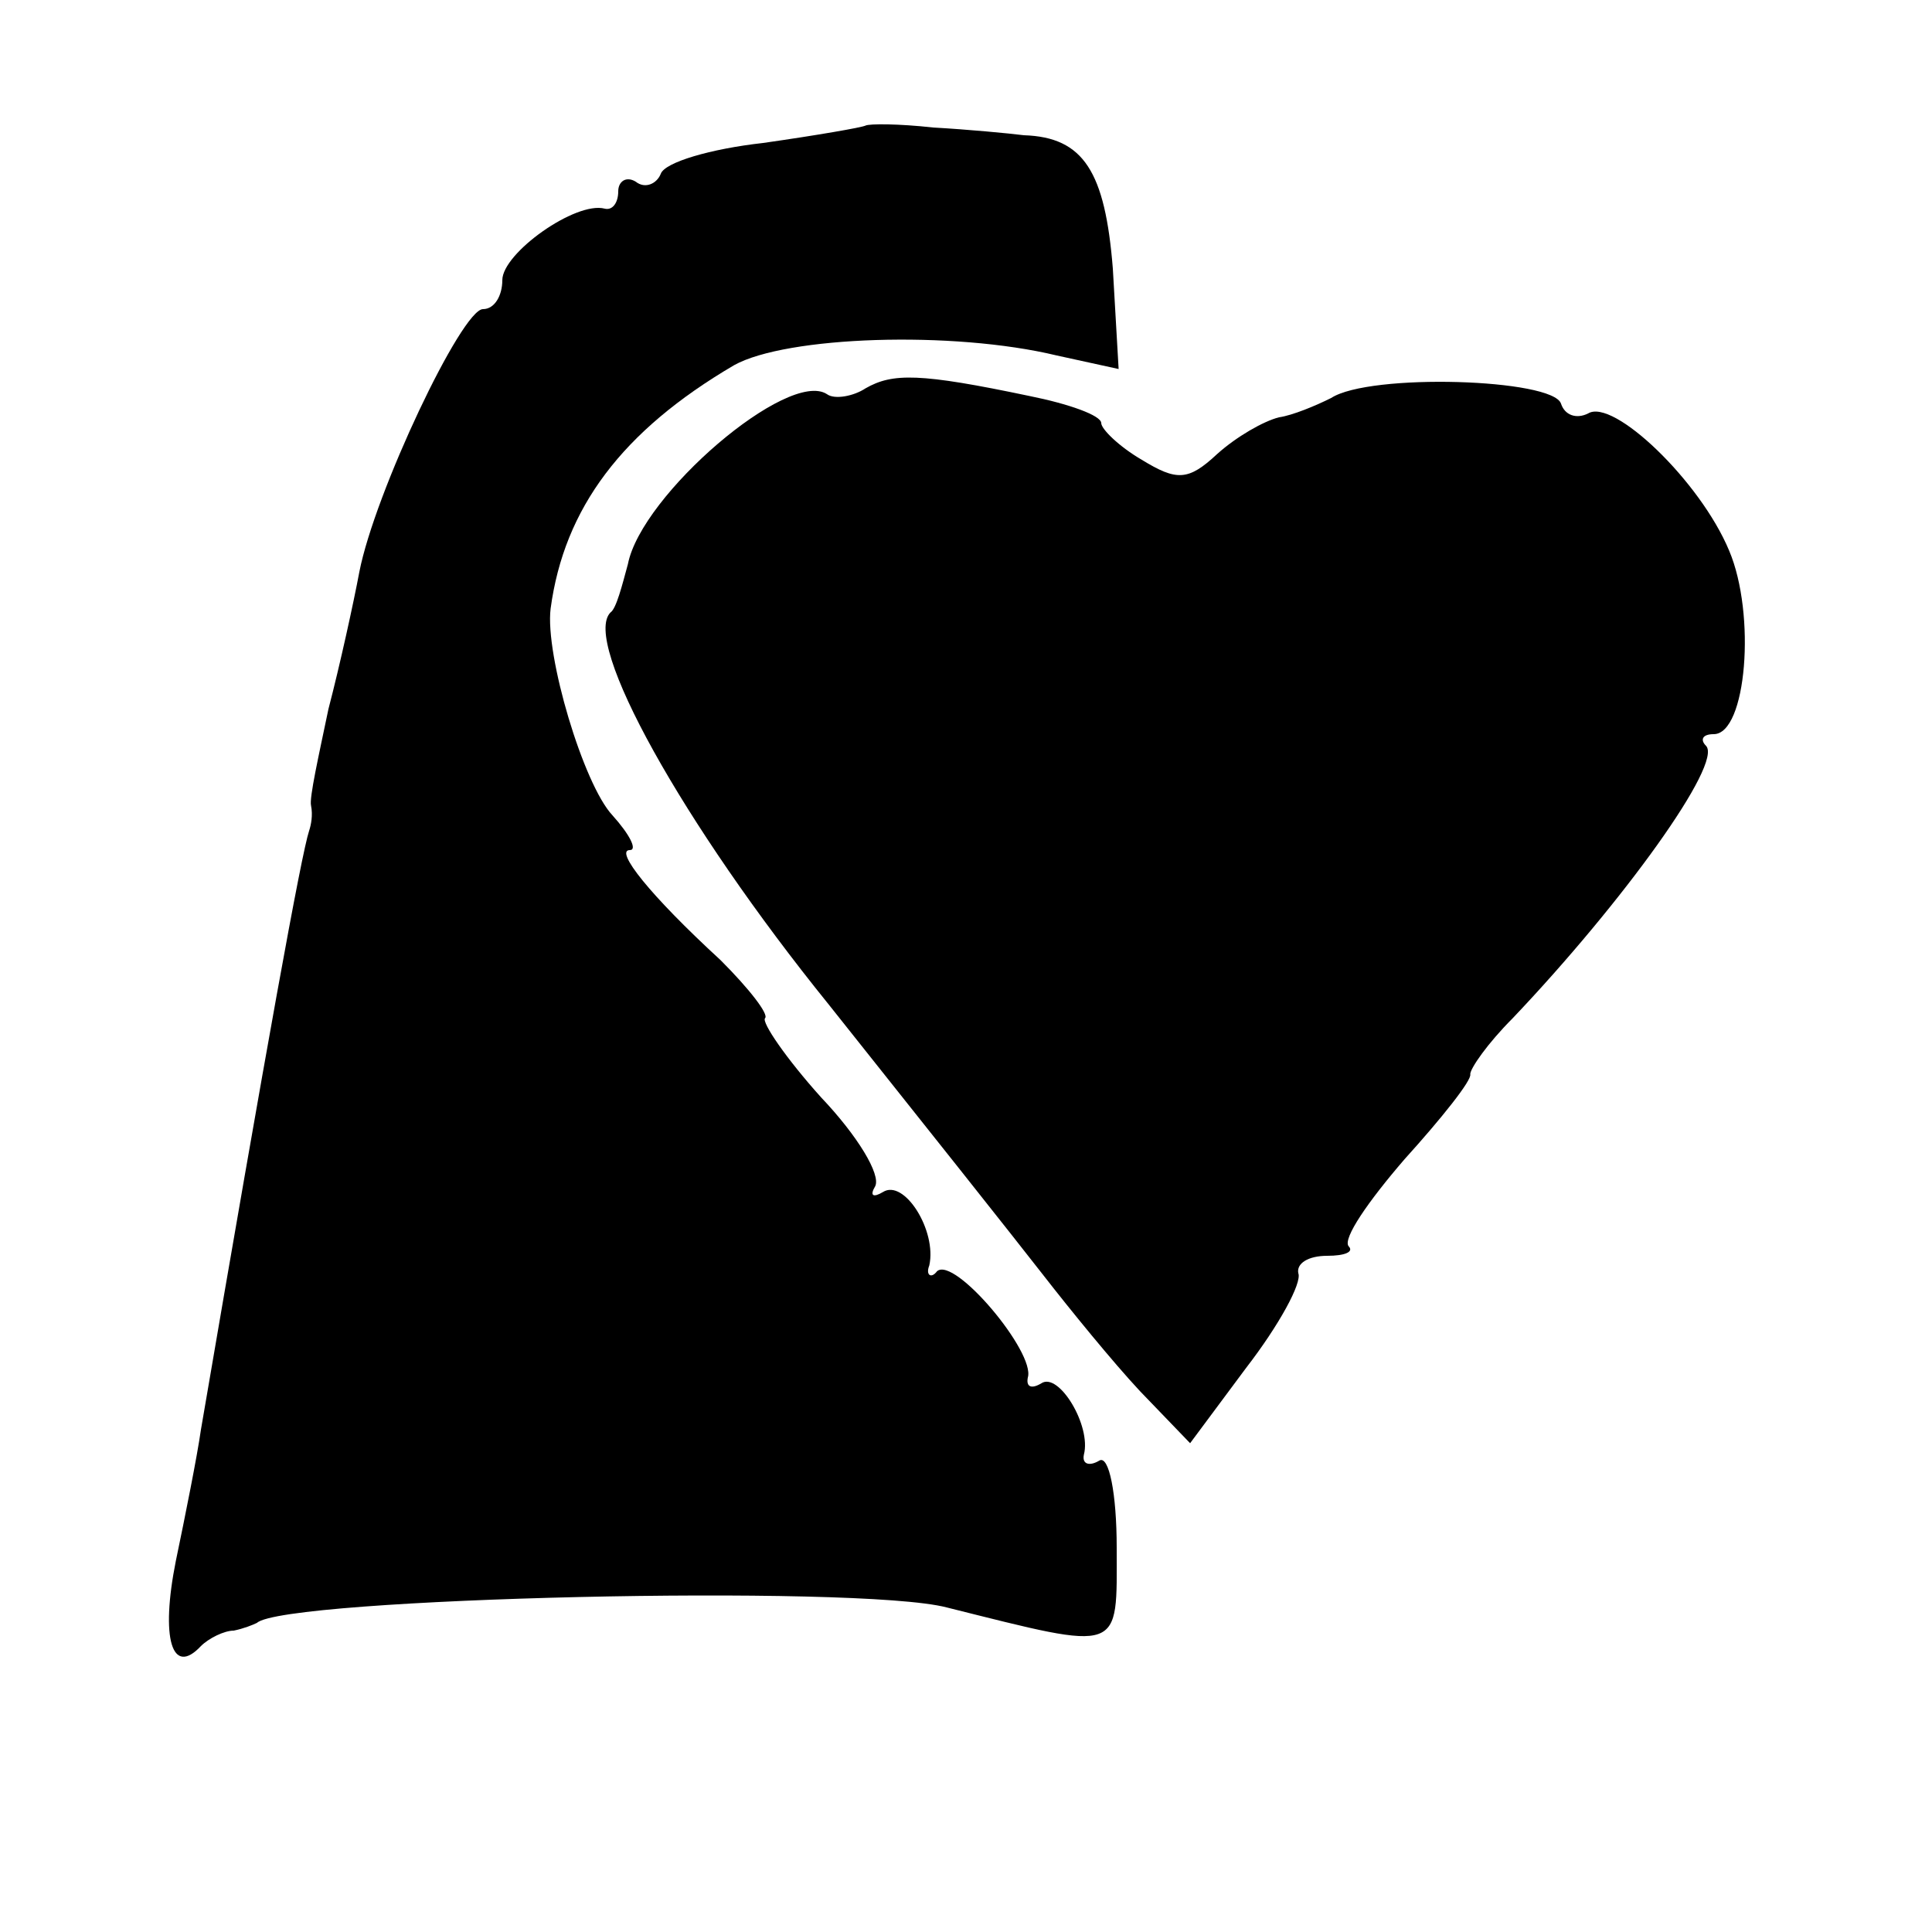 <svg version="1" xmlns="http://www.w3.org/2000/svg" width="133.333" height="133.333" viewBox="0 0 100 100"><path d="M44.8 6.5c-.2.1-2.5.5-5.3.9-2.7.3-5.1 1-5.3 1.6-.2.5-.8.8-1.3.4-.5-.3-.9 0-.9.5 0 .6-.3 1-.7.9-1.5-.4-5.3 2.3-5.3 3.7 0 .8-.4 1.5-1 1.5-1.1 0-5.6 9.5-6.4 13.6-.3 1.6-1 4.8-1.6 7.1-.5 2.4-1 4.6-.9 5 .1.5 0 1-.1 1.3-.4 1.2-2.2 11.1-5.6 31-.2 1.4-.8 4.4-1.3 6.8-.8 4-.2 6 1.3 4.4.4-.4 1.2-.8 1.7-.8.5-.1 1-.3 1.2-.4 1.4-1.3 31.1-2 35.7-.8 9.2 2.3 8.8 2.4 8.8-3.1 0-2.8-.4-4.8-.9-4.5-.5.3-.9.2-.8-.3.4-1.5-1.3-4.3-2.2-3.7-.5.3-.8.2-.7-.3.4-1.3-3.8-6.3-4.7-5.5-.3.4-.6.2-.4-.3.4-1.8-1.3-4.5-2.4-3.8-.5.3-.7.2-.4-.3.3-.6-.9-2.6-2.8-4.6-1.8-2-3.1-3.9-2.9-4.1.2-.2-.8-1.5-2.3-3-3.7-3.4-5.5-5.7-4.7-5.7.4 0 0-.8-.9-1.8-1.5-1.6-3.5-8.3-3.2-10.7.7-5.2 3.7-9.2 9.5-12.6 2.7-1.5 11.3-1.8 16.7-.5l3.2.7-.3-5.2c-.4-5-1.5-6.8-4.6-6.9-.8-.1-2.9-.3-4.7-.4-1.8-.2-3.3-.2-3.5-.1z"/><path d="M44.8 20.1c-.6.4-1.6.6-2 .3-2-1.3-9.6 5.2-10.3 8.8-.3 1.1-.6 2.3-.9 2.5-1.5 1.5 3.7 10.9 11.3 20.3 4.7 5.9 9.7 12.2 11.1 14 1.4 1.8 3.6 4.5 5 6l2.6 2.7 2.9-3.9c1.7-2.2 2.9-4.4 2.7-4.9-.1-.5.5-.9 1.5-.9.9 0 1.4-.2 1.1-.5-.3-.4 1-2.3 2.9-4.5 1.9-2.1 3.5-4.1 3.4-4.4 0-.3.9-1.6 2.2-2.9 5.7-6 10.9-13.2 10-14.1-.3-.3-.2-.6.4-.6 1.7 0 2.2-6.2.8-9.5-1.5-3.6-6-7.9-7.3-7.1-.6.3-1.2.1-1.4-.5-.4-1.3-9.9-1.6-11.9-.3-.8.4-2 .9-2.7 1-.8.2-2.2 1-3.2 1.9-1.5 1.4-2.1 1.4-3.9.3-1.2-.7-2.1-1.6-2.1-1.9 0-.4-1.7-1-3.7-1.4-5.7-1.2-7.1-1.2-8.5-.4z"/></svg>